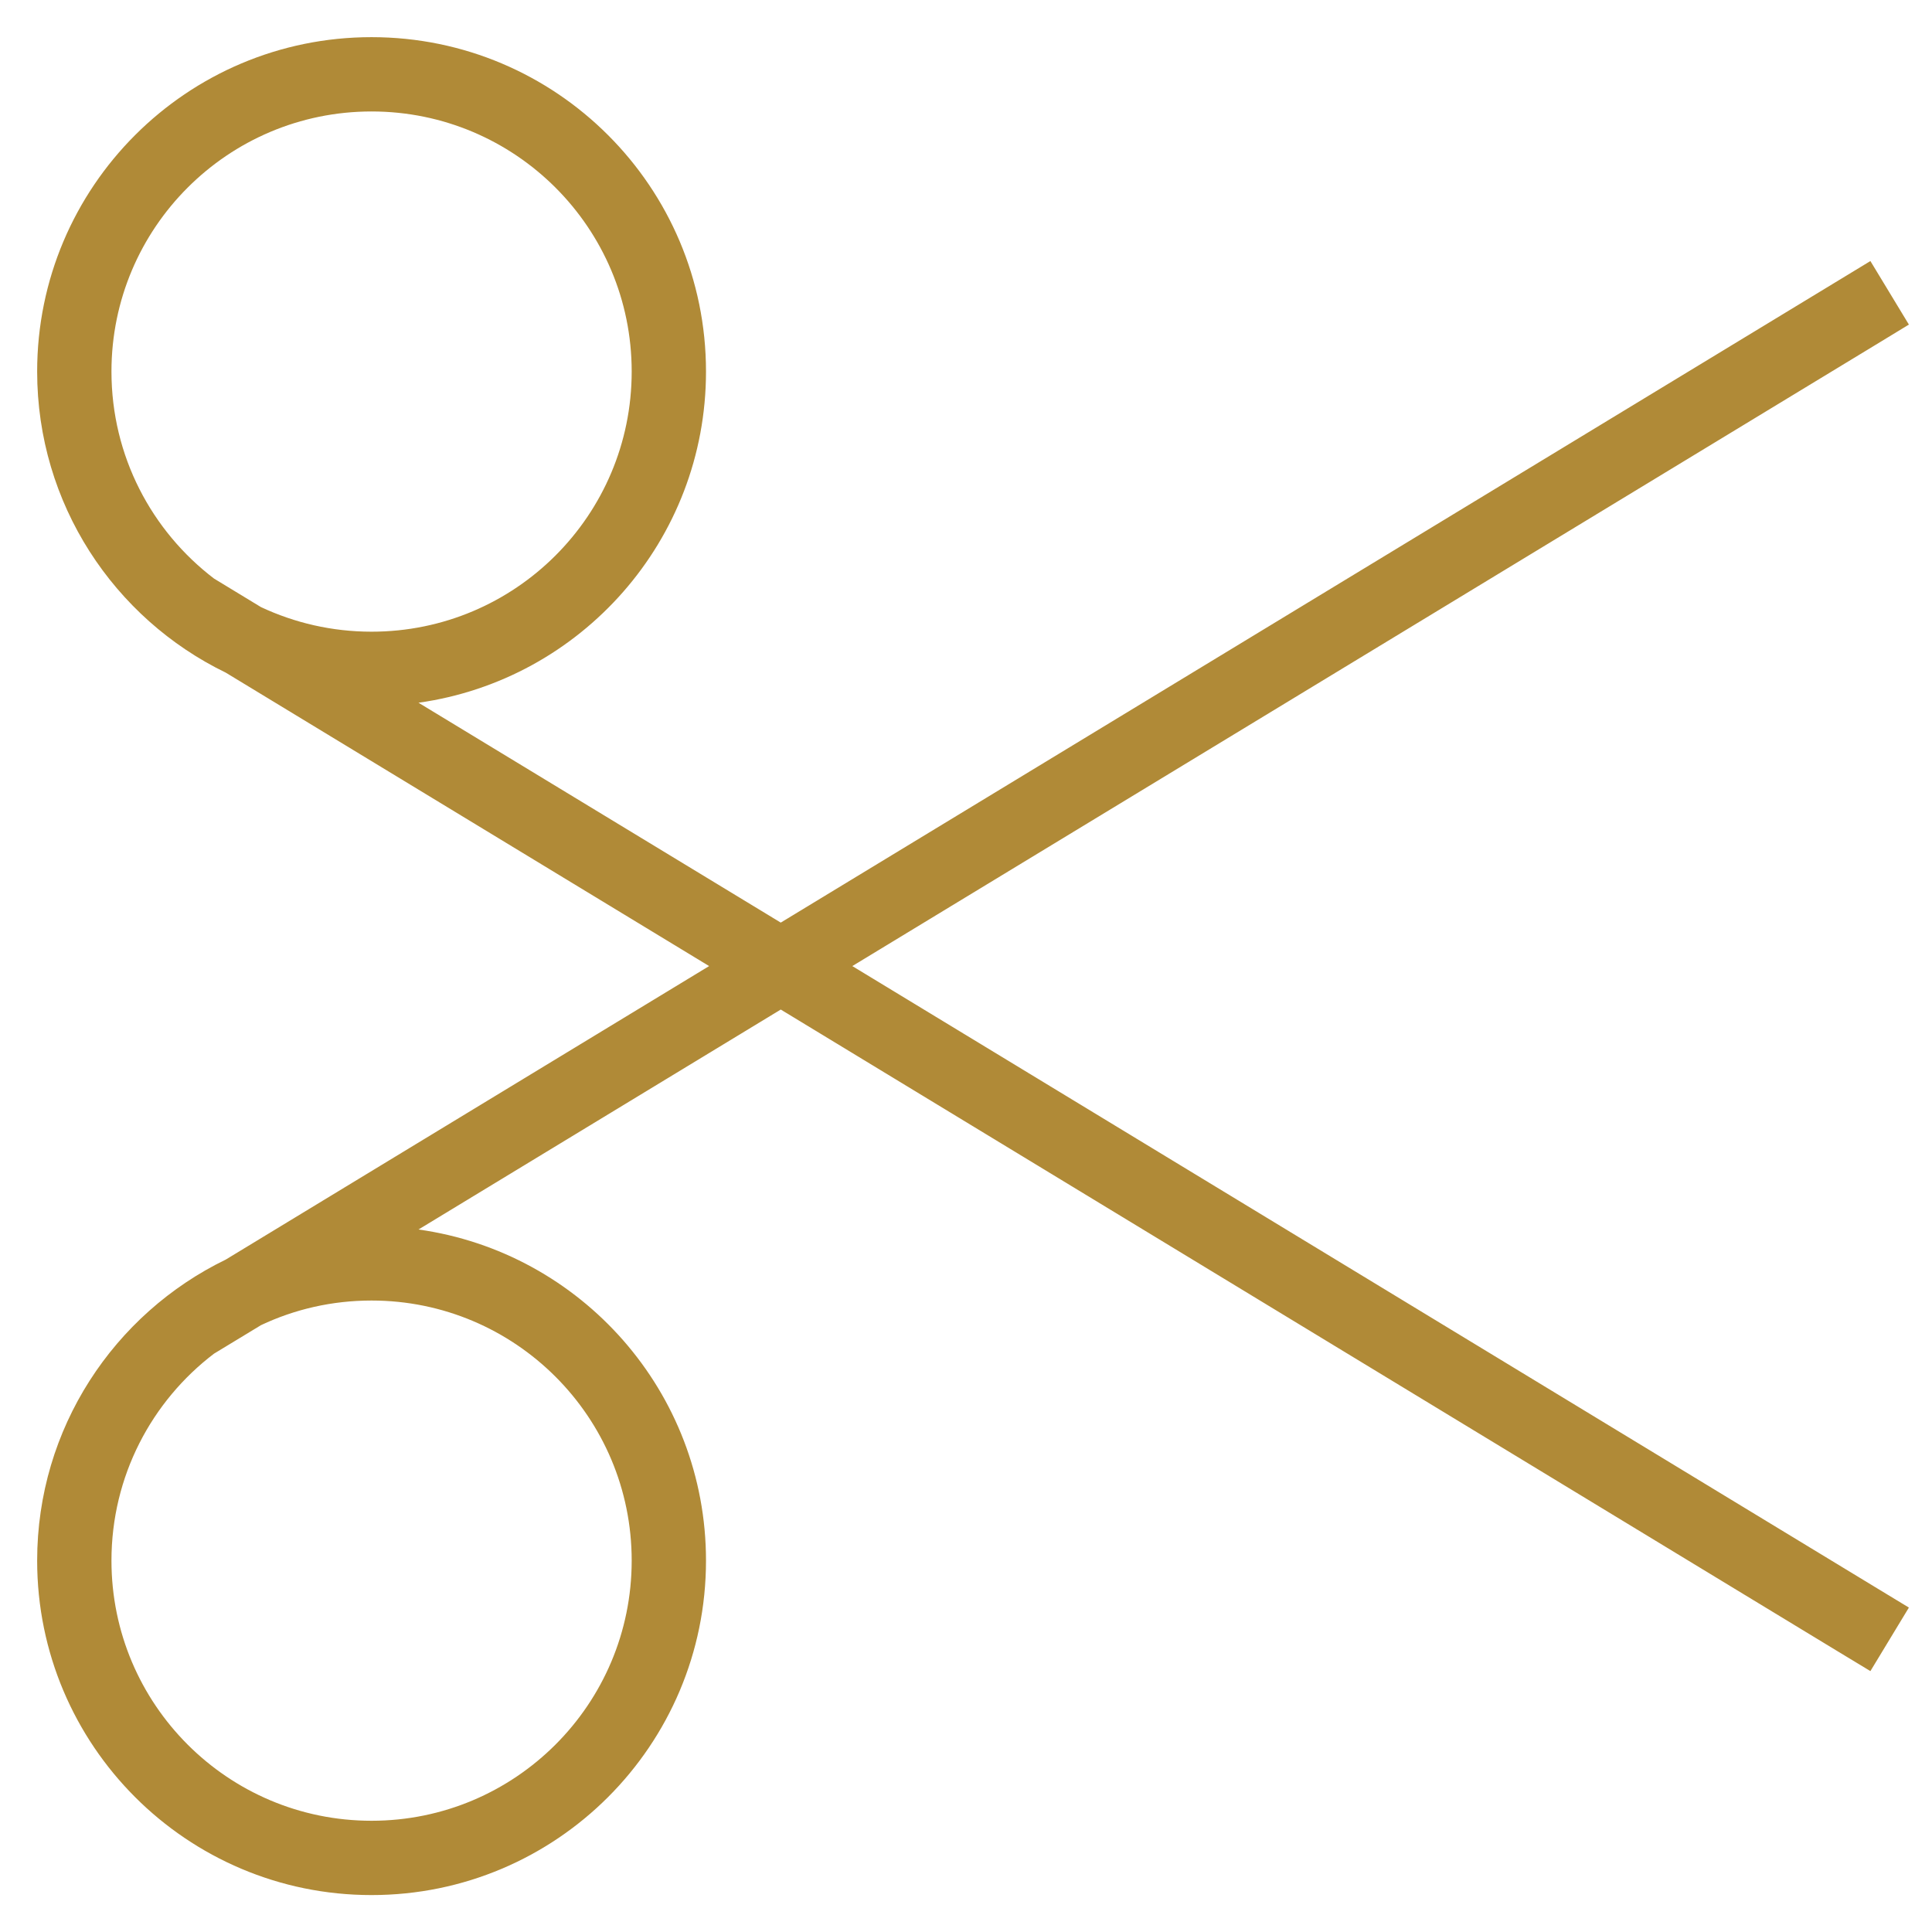 <svg width="26" height="26" viewBox="0 0 26 26" fill="none" xmlns="http://www.w3.org/2000/svg">
<path fill-rule="evenodd" clip-rule="evenodd" d="M5 0.5C2.515 0.5 0.5 2.515 0.5 5C0.5 6.782 1.536 8.323 3.038 9.052L9.543 13.001L3.038 16.951C1.536 17.68 0.5 19.22 0.5 21.002C0.5 23.488 2.515 25.503 5 25.503C7.486 25.503 9.501 23.488 9.501 21.002C9.501 18.731 7.819 16.853 5.632 16.546L10.507 13.586L24.743 22.23L25.171 22.489L25.689 21.634L25.262 21.375L11.47 13.001L25.262 4.628L25.689 4.368L25.171 3.513L24.743 3.773L10.507 12.416L5.632 9.457C7.819 9.15 9.501 7.271 9.501 5C9.501 2.515 7.486 0.5 5 0.5ZM2.88 18.217L3.513 17.833C3.964 17.62 4.468 17.502 5 17.502C6.934 17.502 8.501 19.069 8.501 21.002C8.501 22.936 6.934 24.503 5 24.503C3.067 24.503 1.5 22.936 1.5 21.002C1.5 19.866 2.041 18.856 2.88 18.217ZM2.88 7.786L3.512 8.17C3.964 8.382 4.468 8.501 5 8.501C6.934 8.501 8.501 6.934 8.501 5C8.501 3.067 6.934 1.5 5 1.5C3.067 1.5 1.5 3.067 1.5 5C1.5 6.137 2.041 7.146 2.88 7.786Z" fill="#B08A37"/>
</svg>
